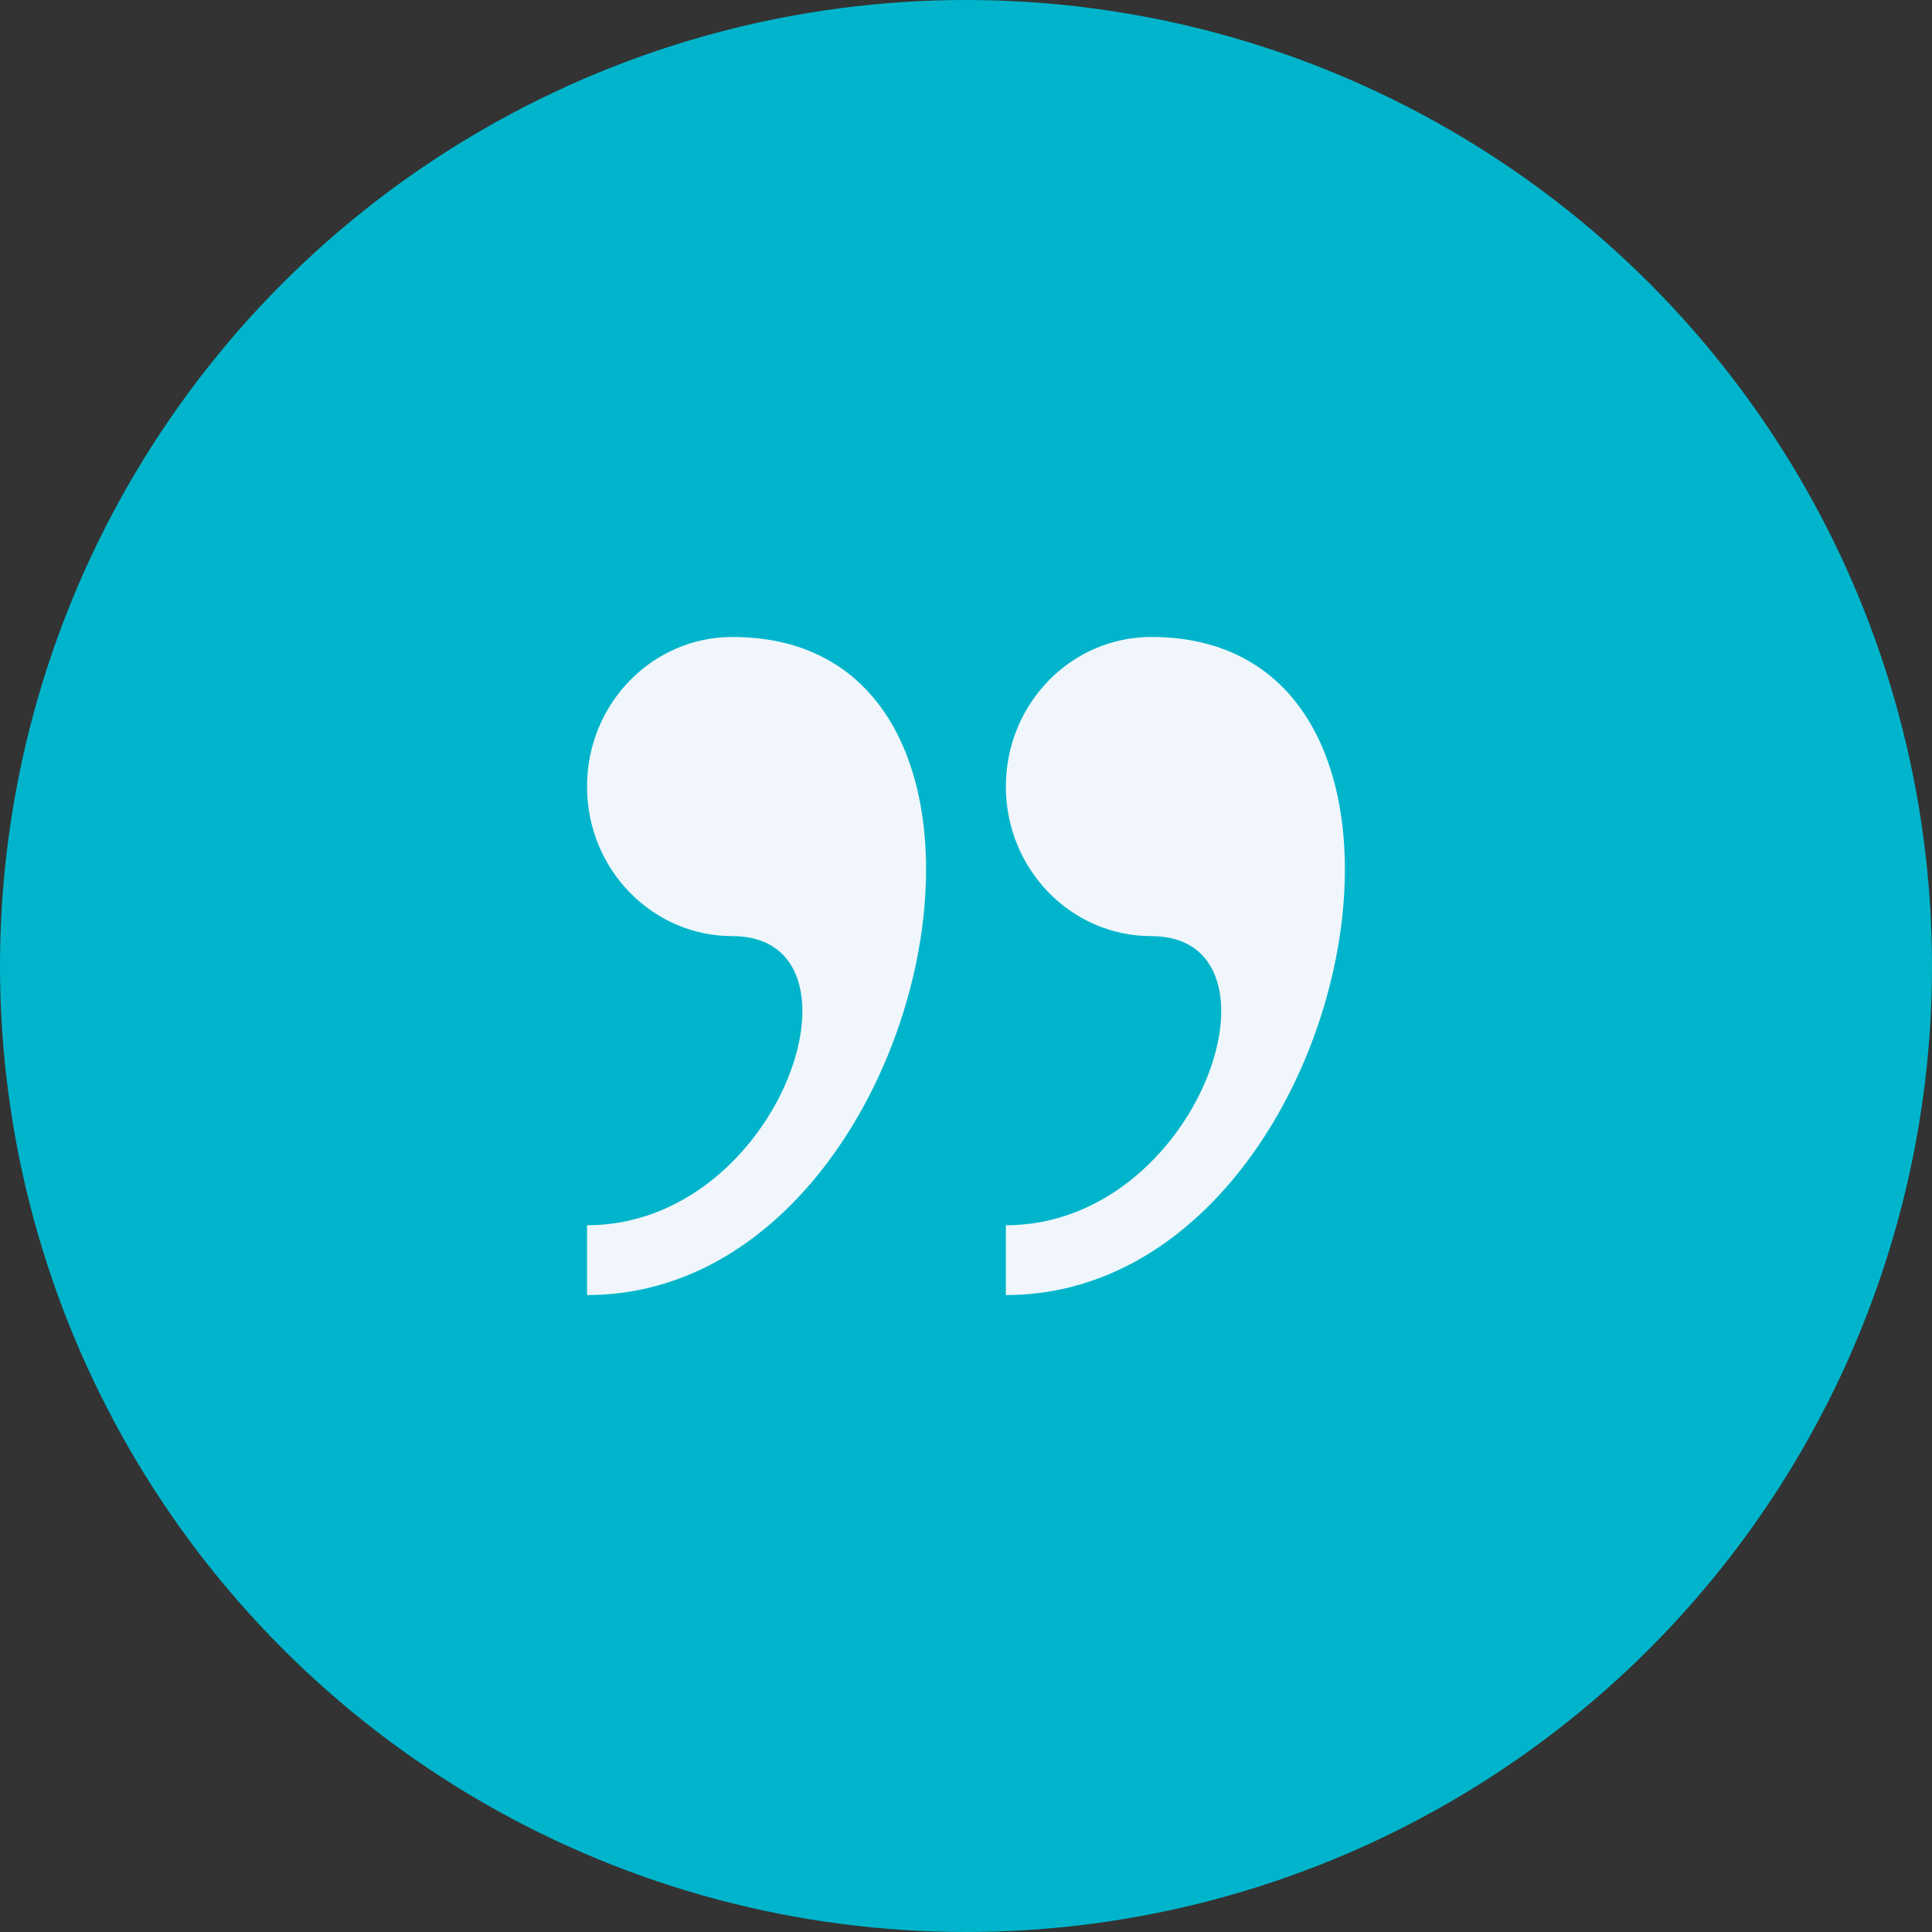<svg width="62" height="62" viewBox="0 0 62 62" fill="none" xmlns="http://www.w3.org/2000/svg">
<rect x="0" y="0" width="62" height="62" fill="#333333" stroke="none"/>
<circle cx="31" cy="31" r="31" fill="#00B5CB"/>
<path d="M23.503 20.441C20.927 20.441 18.838 22.59 18.838 25.241C18.838 27.891 20.927 30.041 23.503 30.041C28.168 30.041 25.059 39.32 18.838 39.32V41.56C29.94 41.561 34.291 20.441 23.503 20.441ZM36.944 20.441C34.369 20.441 32.279 22.59 32.279 25.241C32.279 27.891 34.369 30.041 36.944 30.041C41.609 30.041 38.5 39.32 32.279 39.32V41.56C43.38 41.561 47.731 20.441 36.944 20.441Z" fill="#F0F6FB"/>
</svg>
